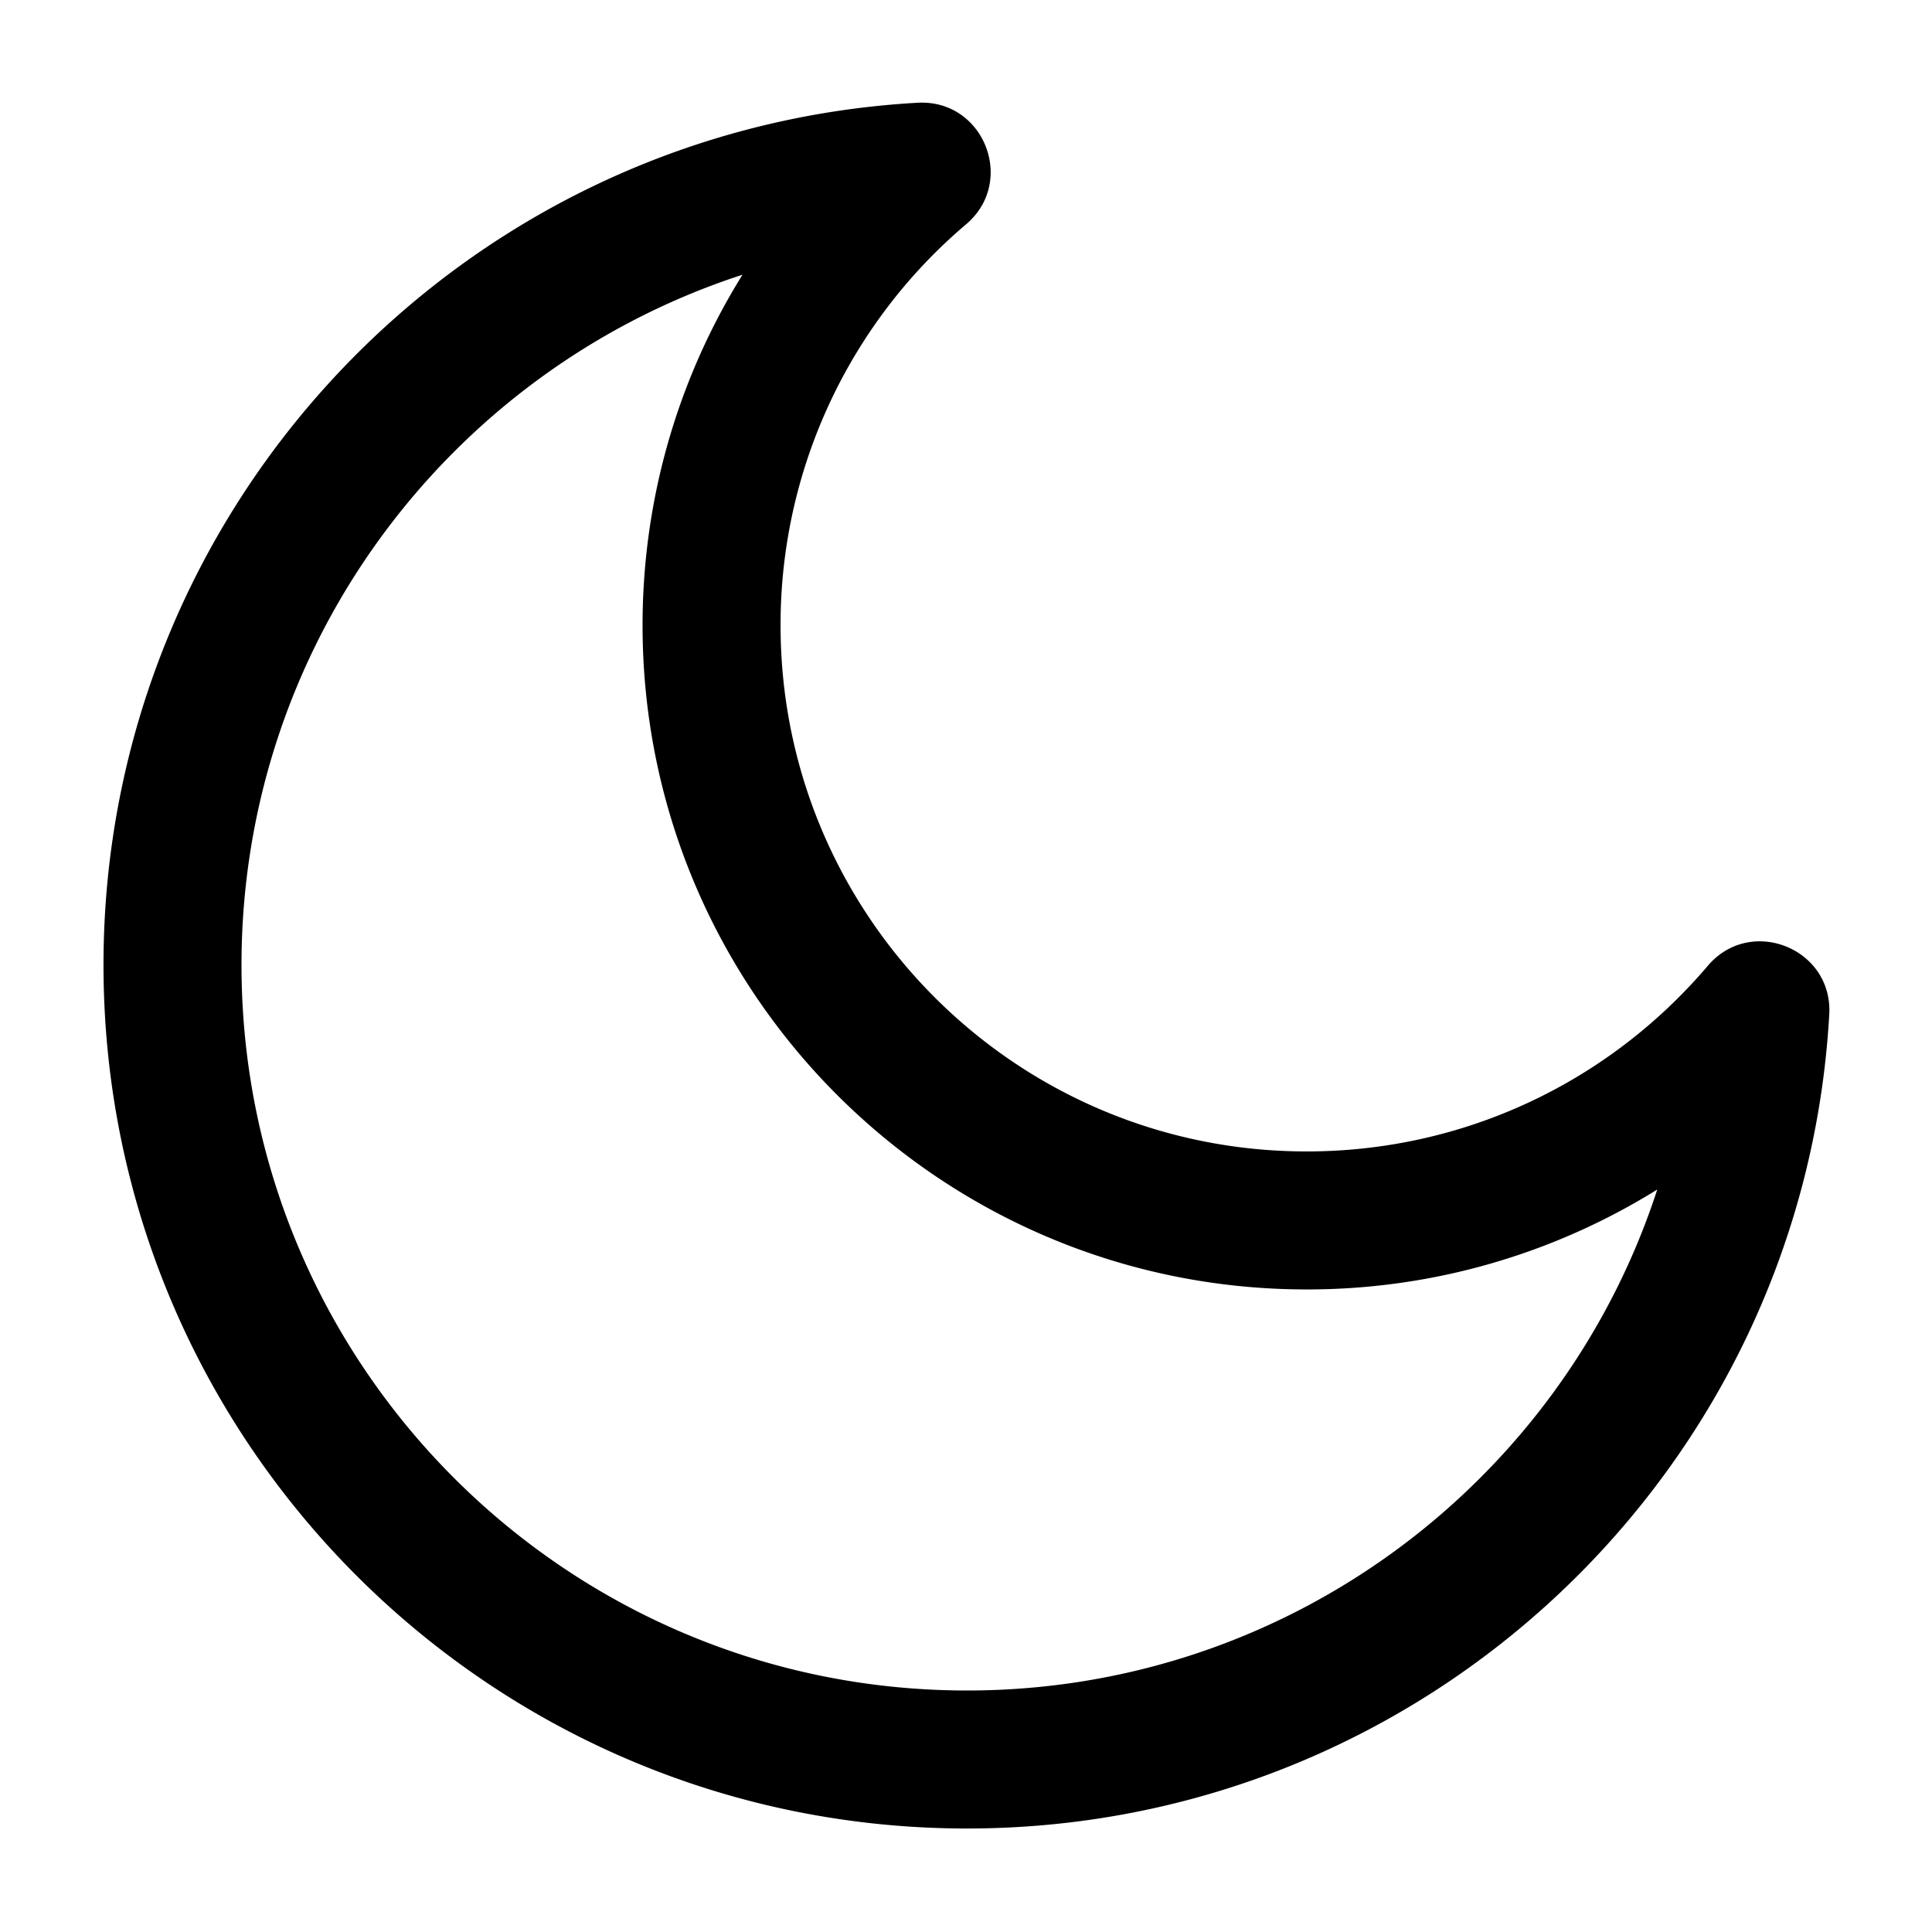 <svg fill-rule="evenodd" viewBox="64 64 896 896" focusable="false" xmlns="http://www.w3.org/2000/svg"><path d="M489.5 111.66c30.65-1.8 45.98 36.44 22.58 56.33A243.35 243.35 0 00426 354c0 134.76 109.24 244 244 244 72.58 0 139.9-31.83 186.01-86.08 19.87-23.38 58.07-8.1 56.34 22.53C900.4 745.82 725.15 912 512.5 912 291.31 912 112 732.69 112 511.5c0-211.39 164.29-386.02 374.2-399.65l.2-.01zm-81.15 79.75l-4.11 1.36C271.1 237.94 176 364.09 176 511.5 176 697.34 326.66 848 512.5 848c148.28 0 274.94-96.2 319.45-230.41l.63-1.93-.11.07a307.06 307.06 0 01-159.73 46.26L670 662c-170.1 0-308-137.9-308-308 0-58.6 16.48-114.54 46.27-162.47z" /></svg>